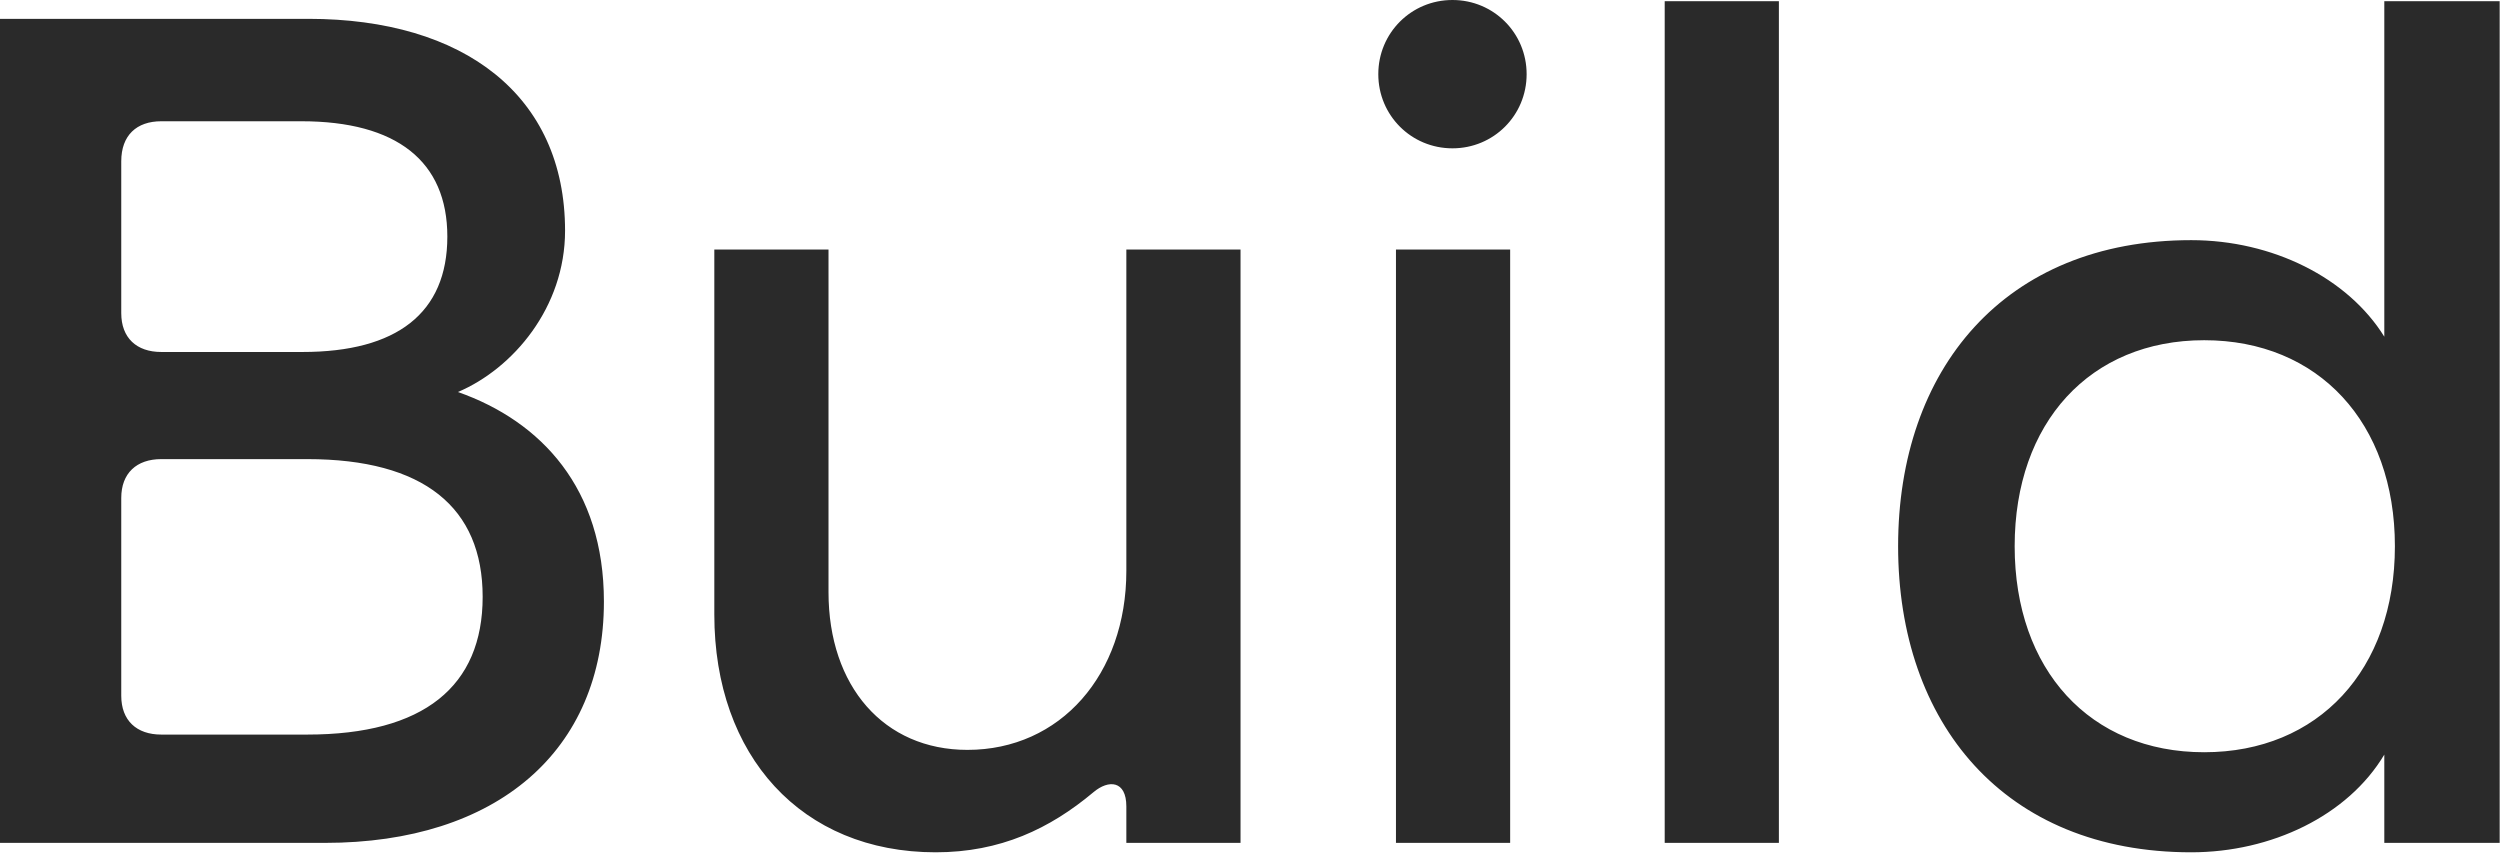 <svg width="1041" height="355" viewBox="0 0 1041 355" fill="none" xmlns="http://www.w3.org/2000/svg">
<path d="M7.77678e-06 350.977V7.843H128.43C193.135 7.843 235.292 39.706 235.292 96.077C235.292 127.94 213.723 153.43 190.684 163.234C225.488 175.488 251.468 203.429 251.468 250.488C251.468 312.742 206.861 350.977 135.293 350.977H7.77678e-06ZM127.94 305.879C176.469 305.879 200.978 285.781 200.978 248.527C200.978 211.272 176.469 191.174 127.94 191.174H67.156C56.862 191.174 50.49 197.057 50.49 207.351V289.703C50.49 299.997 56.862 305.879 67.156 305.879H127.94ZM125.979 146.567C165.194 146.567 186.273 130.391 186.273 98.528C186.273 67.156 165.194 50.49 125.489 50.49H67.156C56.862 50.49 50.49 56.372 50.49 67.156V130.391C50.49 140.685 56.862 146.567 67.156 146.567H125.979ZM516.558 103.92V350.977H469.009V335.781C469.009 324.997 461.656 324.506 455.284 329.898C437.147 345.094 416.559 354.898 389.598 354.898C333.717 354.898 297.442 314.703 297.442 255.88V103.92H344.991V246.566C344.991 285.781 368.03 312.252 402.833 312.252C441.558 312.252 469.009 280.879 469.009 237.743V103.92H516.558ZM581.278 350.977V103.92H628.827V350.977H581.278ZM604.807 61.764C587.651 61.764 573.925 48.039 573.925 30.882C573.925 13.725 587.651 2.54716e-05 604.807 2.54716e-05C621.964 2.54716e-05 635.689 13.725 635.689 30.882C635.689 48.039 621.964 61.764 604.807 61.764ZM693.18 350.977V0.49H740.728V350.977H693.18ZM912.433 354.898C834.492 354.898 790.375 300.977 790.375 227.449C790.375 153.92 834.492 99.999 912.433 99.999C946.256 99.999 977.628 115.685 992.824 140.195V0.49H1040.86V350.977H992.824V314.212C977.628 339.702 945.766 354.898 912.433 354.898ZM917.825 313.232C965.373 313.232 997.236 278.919 997.236 227.449C997.236 175.979 965.373 141.665 917.825 141.665C870.276 141.665 838.904 175.979 838.904 227.449C838.904 278.919 870.276 313.232 917.825 313.232Z" fill="#2A2A2A"/>
</svg>
